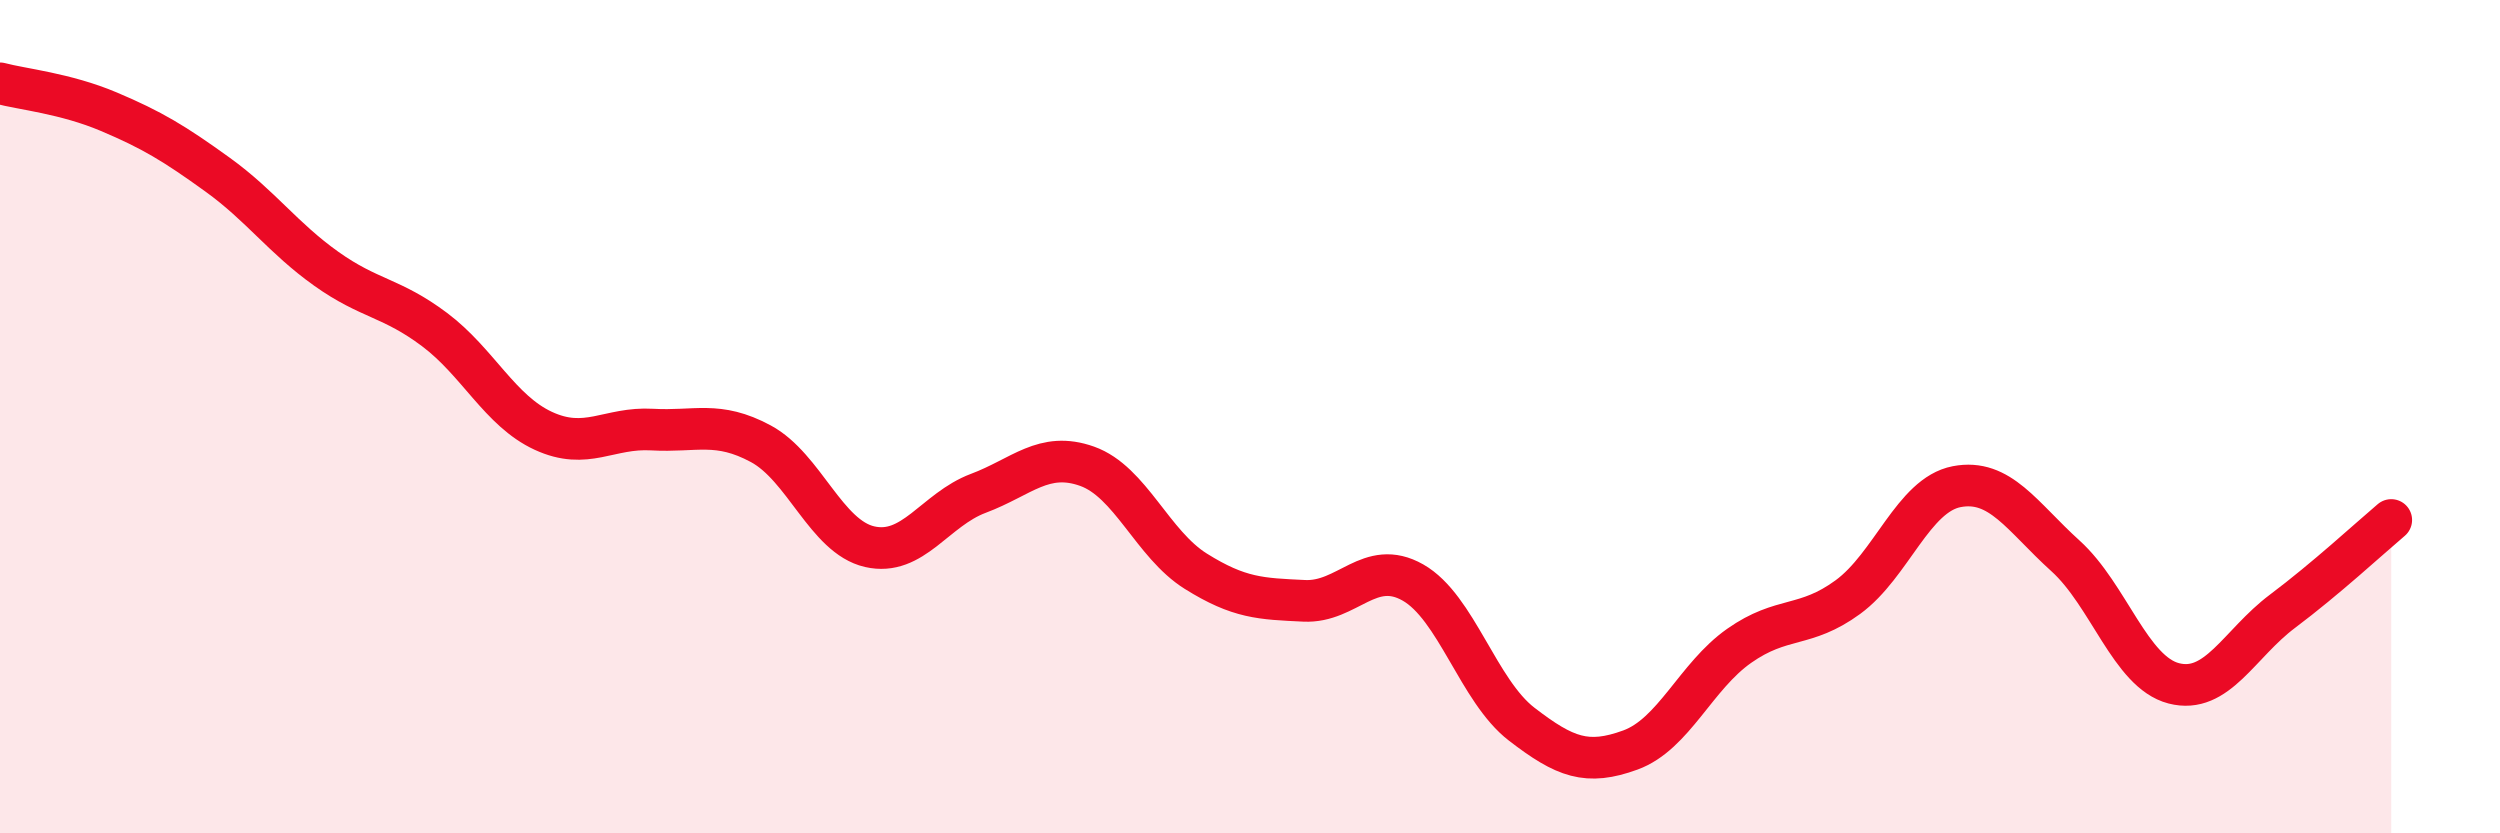 
    <svg width="60" height="20" viewBox="0 0 60 20" xmlns="http://www.w3.org/2000/svg">
      <path
        d="M 0,2 C 0.52,2.14 1.57,2.24 2.61,2.68 C 3.65,3.12 4.18,3.44 5.22,4.19 C 6.26,4.94 6.79,5.71 7.83,6.45 C 8.87,7.19 9.39,7.13 10.43,7.91 C 11.47,8.69 12,9.86 13.04,10.34 C 14.08,10.82 14.61,10.25 15.65,10.31 C 16.69,10.37 17.22,10.09 18.26,10.65 C 19.3,11.21 19.83,12.88 20.87,13.12 C 21.91,13.36 22.44,12.23 23.48,11.84 C 24.52,11.45 25.05,10.82 26.09,11.19 C 27.13,11.56 27.66,13.06 28.7,13.71 C 29.74,14.36 30.26,14.37 31.3,14.42 C 32.34,14.47 32.87,13.39 33.91,13.98 C 34.95,14.57 35.48,16.58 36.52,17.38 C 37.56,18.18 38.09,18.38 39.13,18 C 40.17,17.62 40.7,16.23 41.74,15.5 C 42.78,14.77 43.31,15.09 44.35,14.33 C 45.39,13.57 45.92,11.88 46.96,11.68 C 48,11.48 48.53,12.4 49.57,13.34 C 50.61,14.28 51.13,16.13 52.17,16.4 C 53.21,16.67 53.74,15.45 54.78,14.67 C 55.82,13.89 56.87,12.92 57.39,12.48L57.39 20L0 20Z"
        fill="#EB0A25"
        opacity="0.1"
        stroke-linecap="round"
        stroke-linejoin="round"
      />
      <path
        d="M 0,2 C 0.52,2.14 1.57,2.24 2.61,2.68 C 3.65,3.12 4.18,3.44 5.22,4.19 C 6.26,4.94 6.79,5.71 7.83,6.45 C 8.87,7.19 9.39,7.13 10.43,7.91 C 11.47,8.69 12,9.86 13.04,10.34 C 14.08,10.82 14.61,10.25 15.65,10.31 C 16.69,10.37 17.22,10.09 18.26,10.65 C 19.3,11.21 19.83,12.88 20.87,13.12 C 21.91,13.36 22.44,12.23 23.48,11.84 C 24.52,11.45 25.05,10.82 26.09,11.19 C 27.13,11.56 27.66,13.06 28.7,13.71 C 29.74,14.36 30.26,14.37 31.3,14.42 C 32.34,14.47 32.87,13.39 33.91,13.98 C 34.95,14.57 35.48,16.58 36.52,17.38 C 37.56,18.18 38.09,18.38 39.13,18 C 40.17,17.62 40.7,16.23 41.74,15.5 C 42.78,14.77 43.31,15.09 44.35,14.33 C 45.39,13.57 45.92,11.88 46.96,11.68 C 48,11.48 48.53,12.4 49.57,13.34 C 50.61,14.28 51.13,16.13 52.17,16.4 C 53.21,16.67 53.74,15.45 54.78,14.67 C 55.82,13.89 56.87,12.92 57.39,12.48"
        stroke="#EB0A25"
        stroke-width="1"
        fill="none"
        stroke-linecap="round"
        stroke-linejoin="round"
      />
    </svg>
  